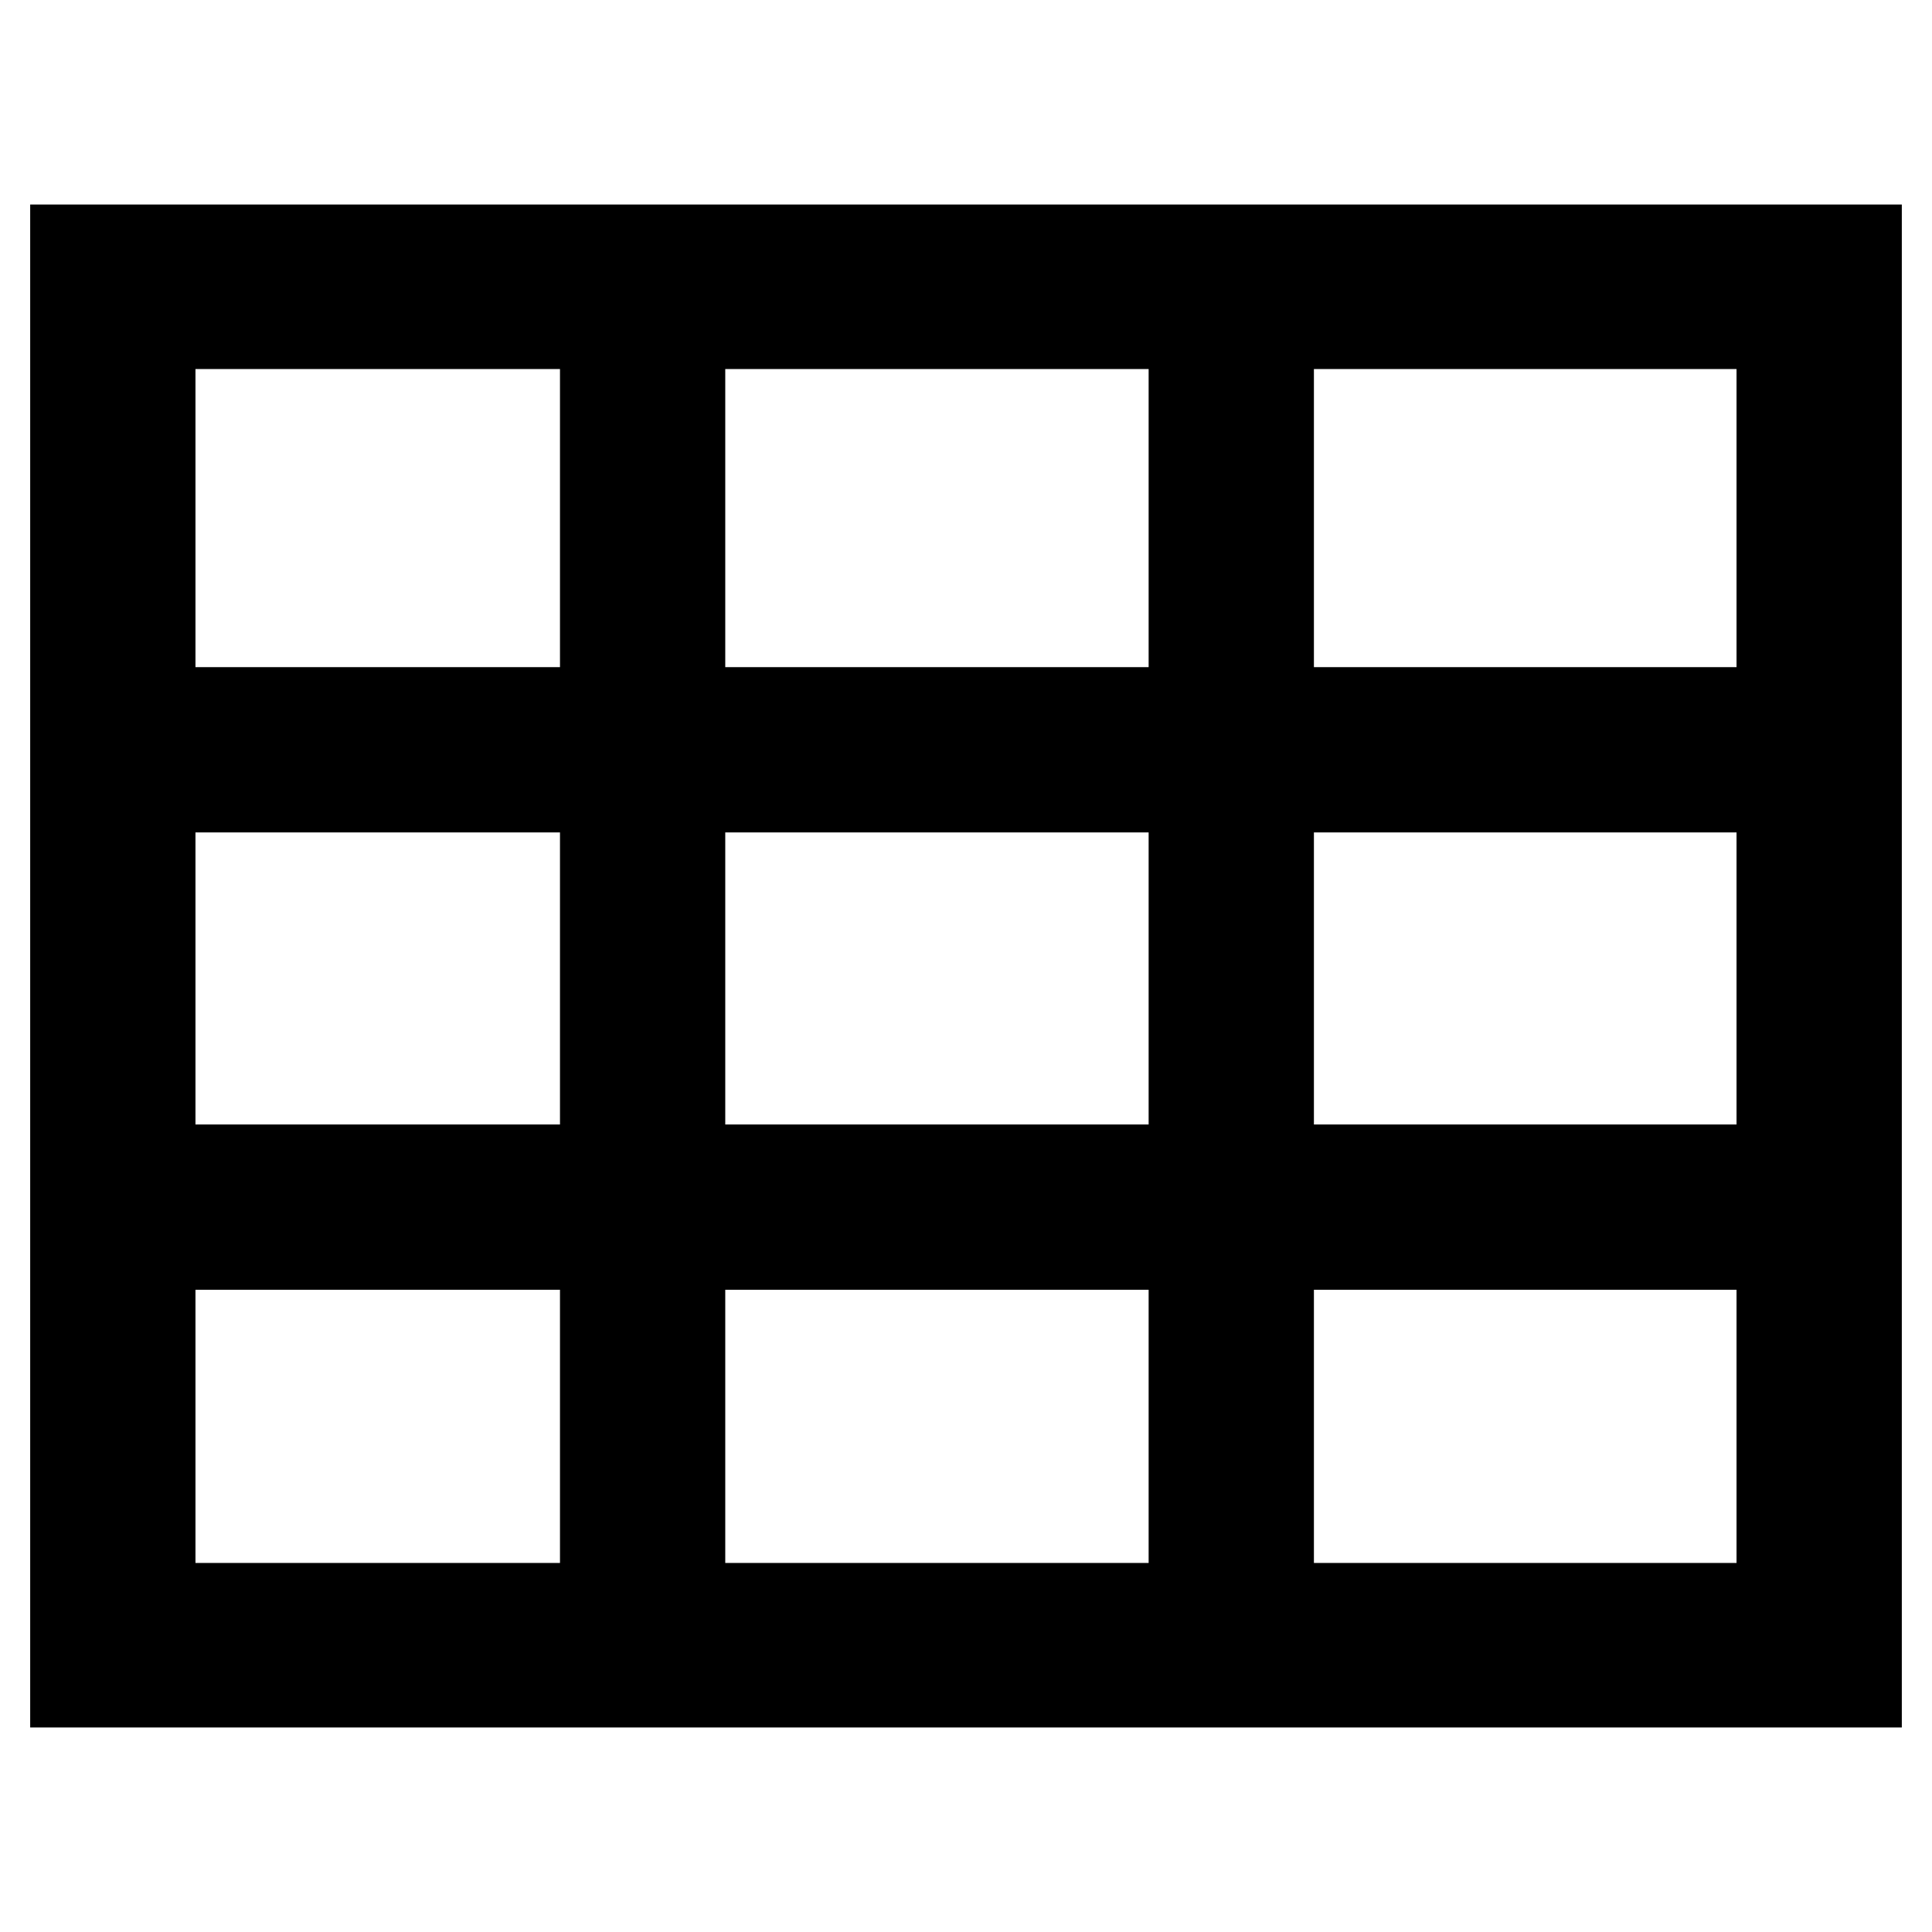 <?xml version="1.0" encoding="utf-8"?>
<!-- Svg Vector Icons : http://www.onlinewebfonts.com/icon -->
<!DOCTYPE svg PUBLIC "-//W3C//DTD SVG 1.1//EN" "http://www.w3.org/Graphics/SVG/1.1/DTD/svg11.dtd">
<svg version="1.1" xmlns="http://www.w3.org/2000/svg" xmlns:xlink="http://www.w3.org/1999/xlink" x="0px" y="0px" viewBox="0 0 256 256" enable-background="new 0 0 256 256" xml:space="preserve">
<g> <path stroke-width="12" fill-opacity="0" stroke="#000000"  d="M14.4,94.4h227.2v9.9H14.4V94.4z M14.4,155h227.2v9.9H14.4V155z M246,222.9H10V33.1h236V222.9z M19.9,213.1 h216.2V42.9H19.9V213.1z M80.2,41.1h9.9v173.8h-9.9V41.1z M158.2,41.1h9.9v173.8h-9.9V41.1z"/></g>
</svg>